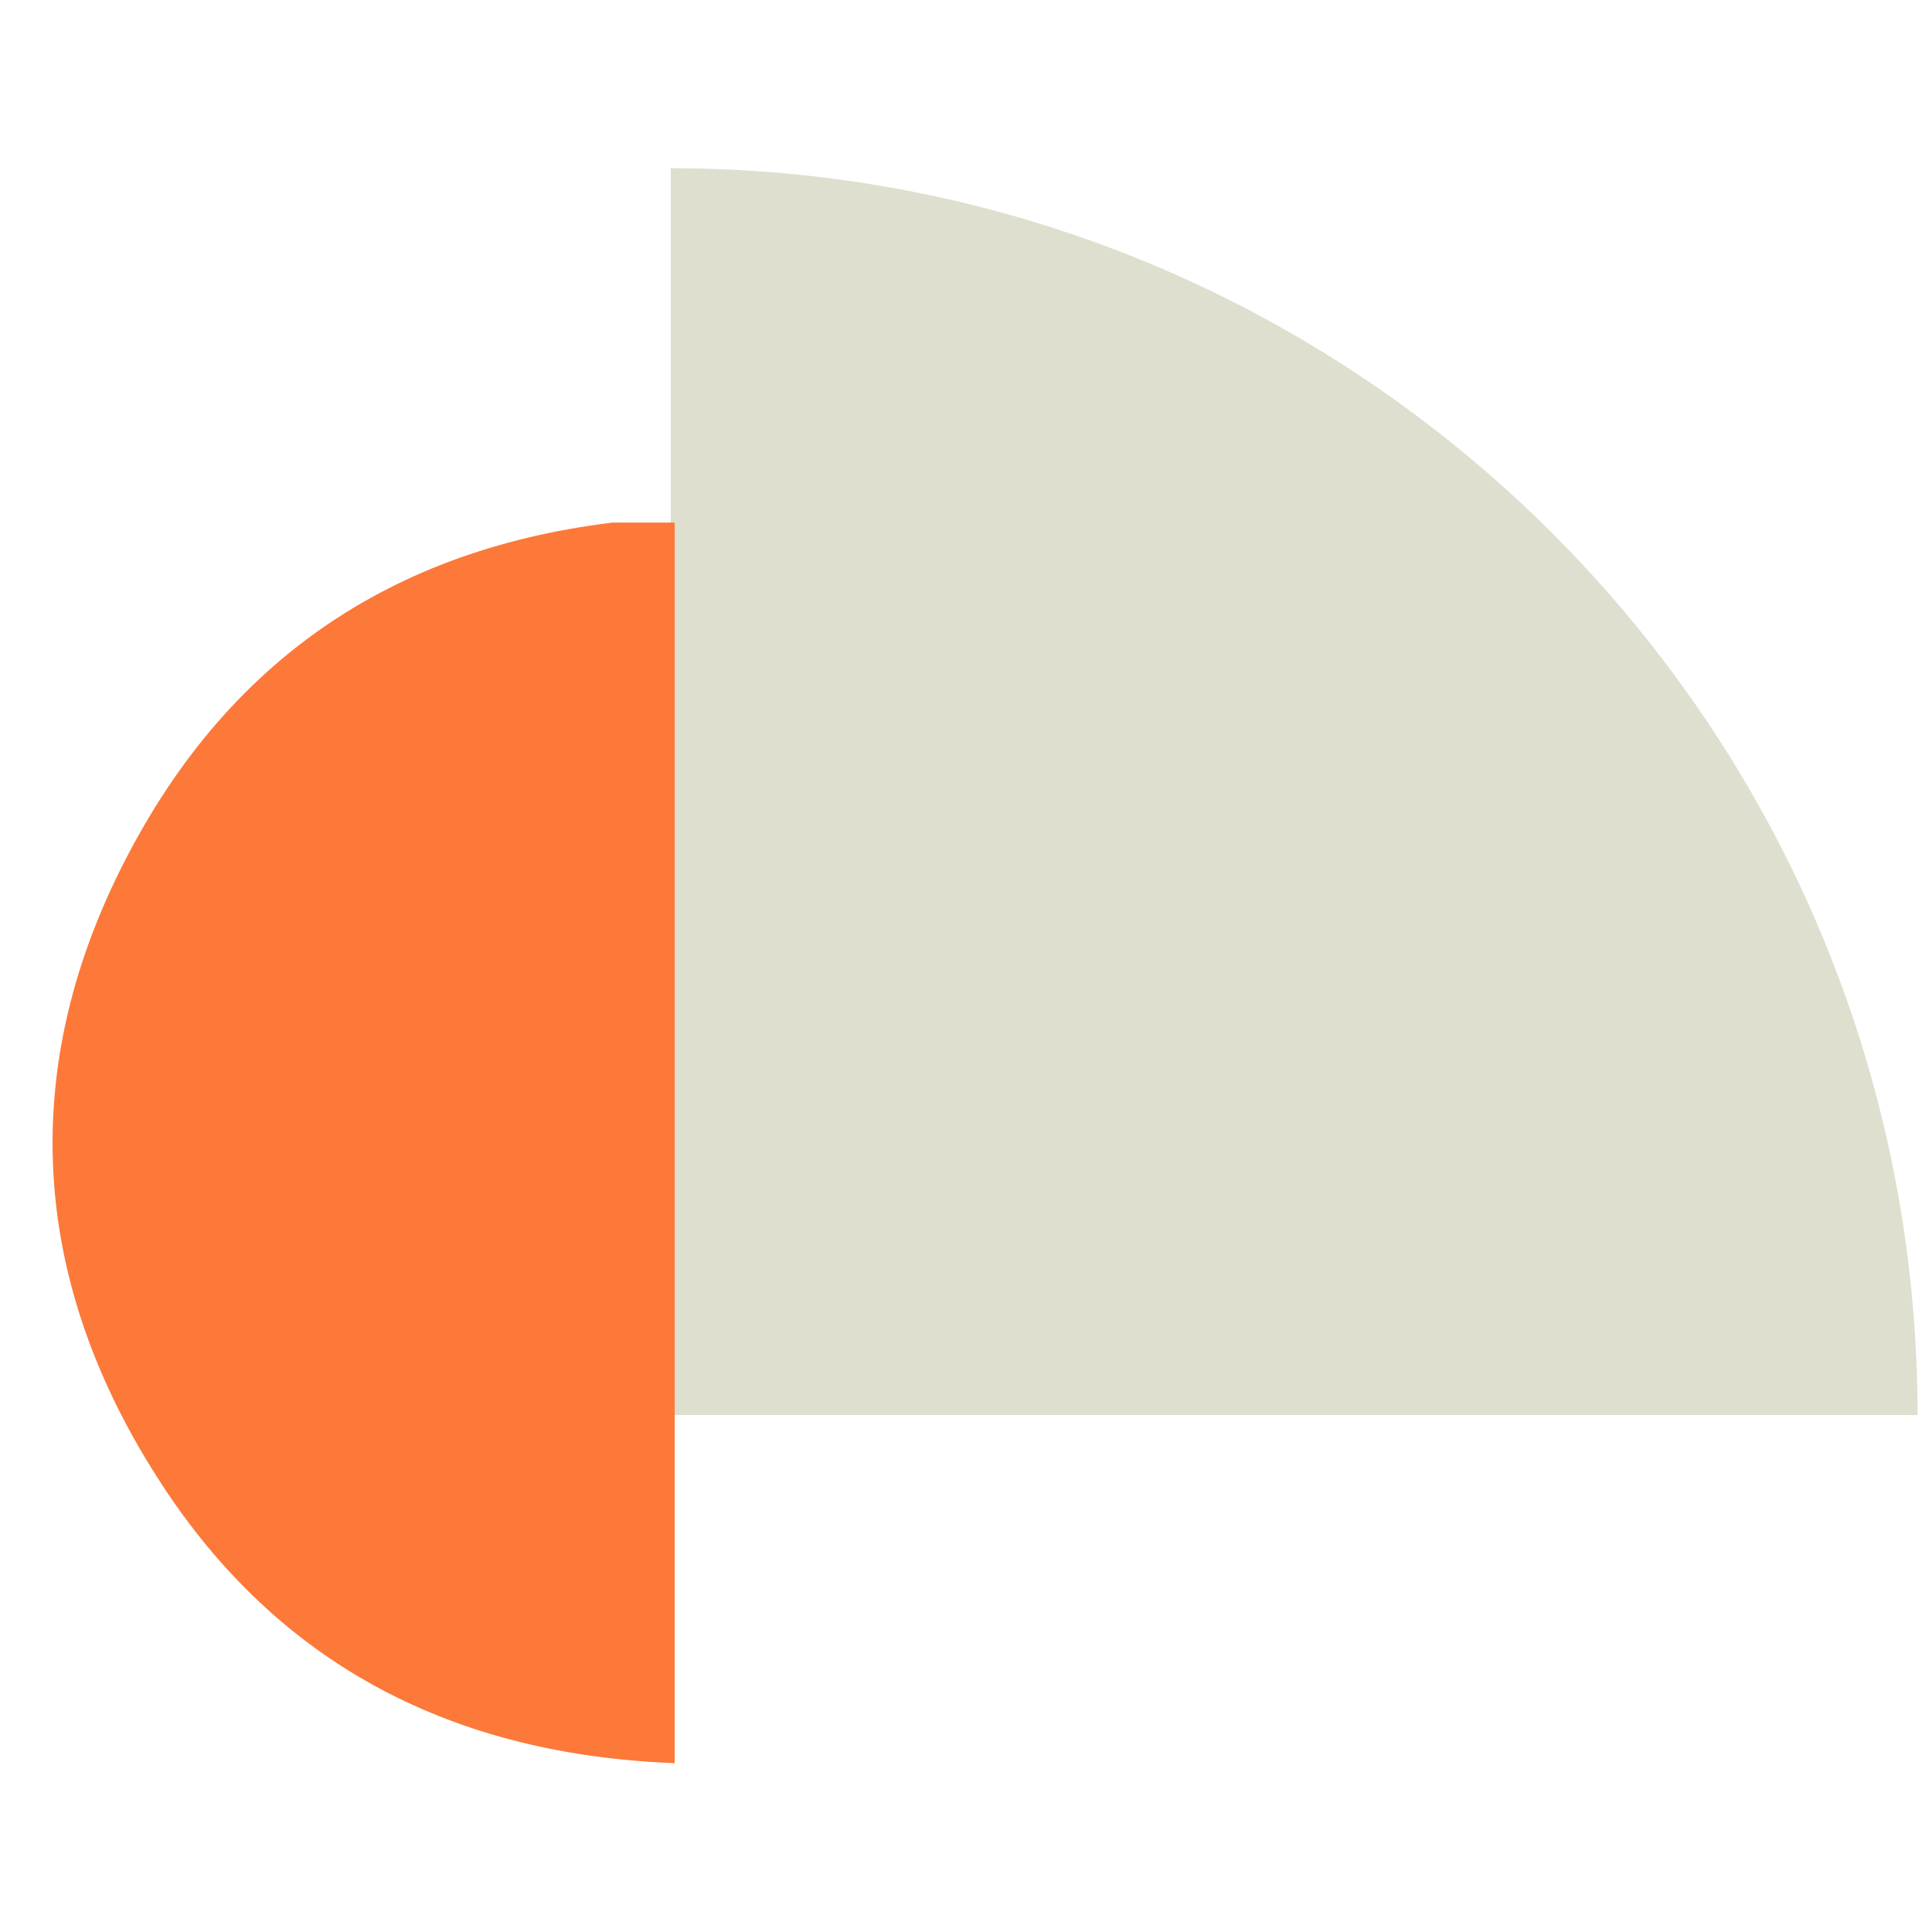 <svg xmlns="http://www.w3.org/2000/svg" xmlns:xlink="http://www.w3.org/1999/xlink" width="1080" zoomAndPan="magnify" viewBox="0 0 810 810" height="1080" preserveAspectRatio="xMidYMid meet" version="1.0"><defs><clipPath id="c2bb6b56e3"><path d="M 260.207 0.527 L 782.941 0.527 L 782.941 523.258 L 260.207 523.258 Z M 260.207 0.527 " clip-rule="nonzero"/></clipPath><clipPath id="e48ca502c9"><path d="M 260.207 523.258 L 260.207 0.527 C 548.977 0.527 782.941 234.488 782.941 523.258 Z M 260.207 523.258 " clip-rule="nonzero"/></clipPath><clipPath id="7b15bc6679"><path d="M 0.207 0.527 L 522.941 0.527 L 522.941 523.258 L 0.207 523.258 Z M 0.207 0.527 " clip-rule="nonzero"/></clipPath><clipPath id="49fb53fd44"><path d="M 0.207 523.258 L 0.207 0.527 C 288.977 0.527 522.941 234.488 522.941 523.258 Z M 0.207 523.258 " clip-rule="nonzero"/></clipPath><clipPath id="7e63a5f0ee"><rect x="0" width="523" y="0" height="524"/></clipPath><clipPath id="58e9e0df32"><path d="M 1 149.098 L 261.867 149.098 L 261.867 669.371 L 1 669.371 Z M 1 149.098 " clip-rule="nonzero"/></clipPath><clipPath id="0f1c63be8a"><rect x="0" width="783" y="0" height="670"/></clipPath></defs><g transform="matrix(1, 0, 0, 1, 21, 70)"><g clip-path="url(#0f1c63be8a)"><g clip-path="url(#c2bb6b56e3)"><g clip-path="url(#e48ca502c9)"><g transform="matrix(1, 0, 0, 1, 260, 0)"><g clip-path="url(#7e63a5f0ee)"><g clip-path="url(#7b15bc6679)"><g clip-path="url(#49fb53fd44)"><path fill="#dfdfd0" d="M 0.207 0.527 L 522.941 0.527 L 522.941 523.258 L 0.207 523.258 Z M 0.207 0.527 " fill-opacity="1" fill-rule="nonzero"/></g></g></g></g></g></g><g clip-path="url(#58e9e0df32)"><path fill="#fc7939" d="M 267.047 146.676 L 267.047 669.371 C 173.828 667.094 99.148 631.168 48.188 554.406 C -11.508 464.48 -14.633 369.324 39.445 276.074 C 88.84 190.922 166.676 150.348 267.035 146.664 Z M 267.047 146.676 " fill-opacity="1" fill-rule="nonzero"/></g></g></g></svg>